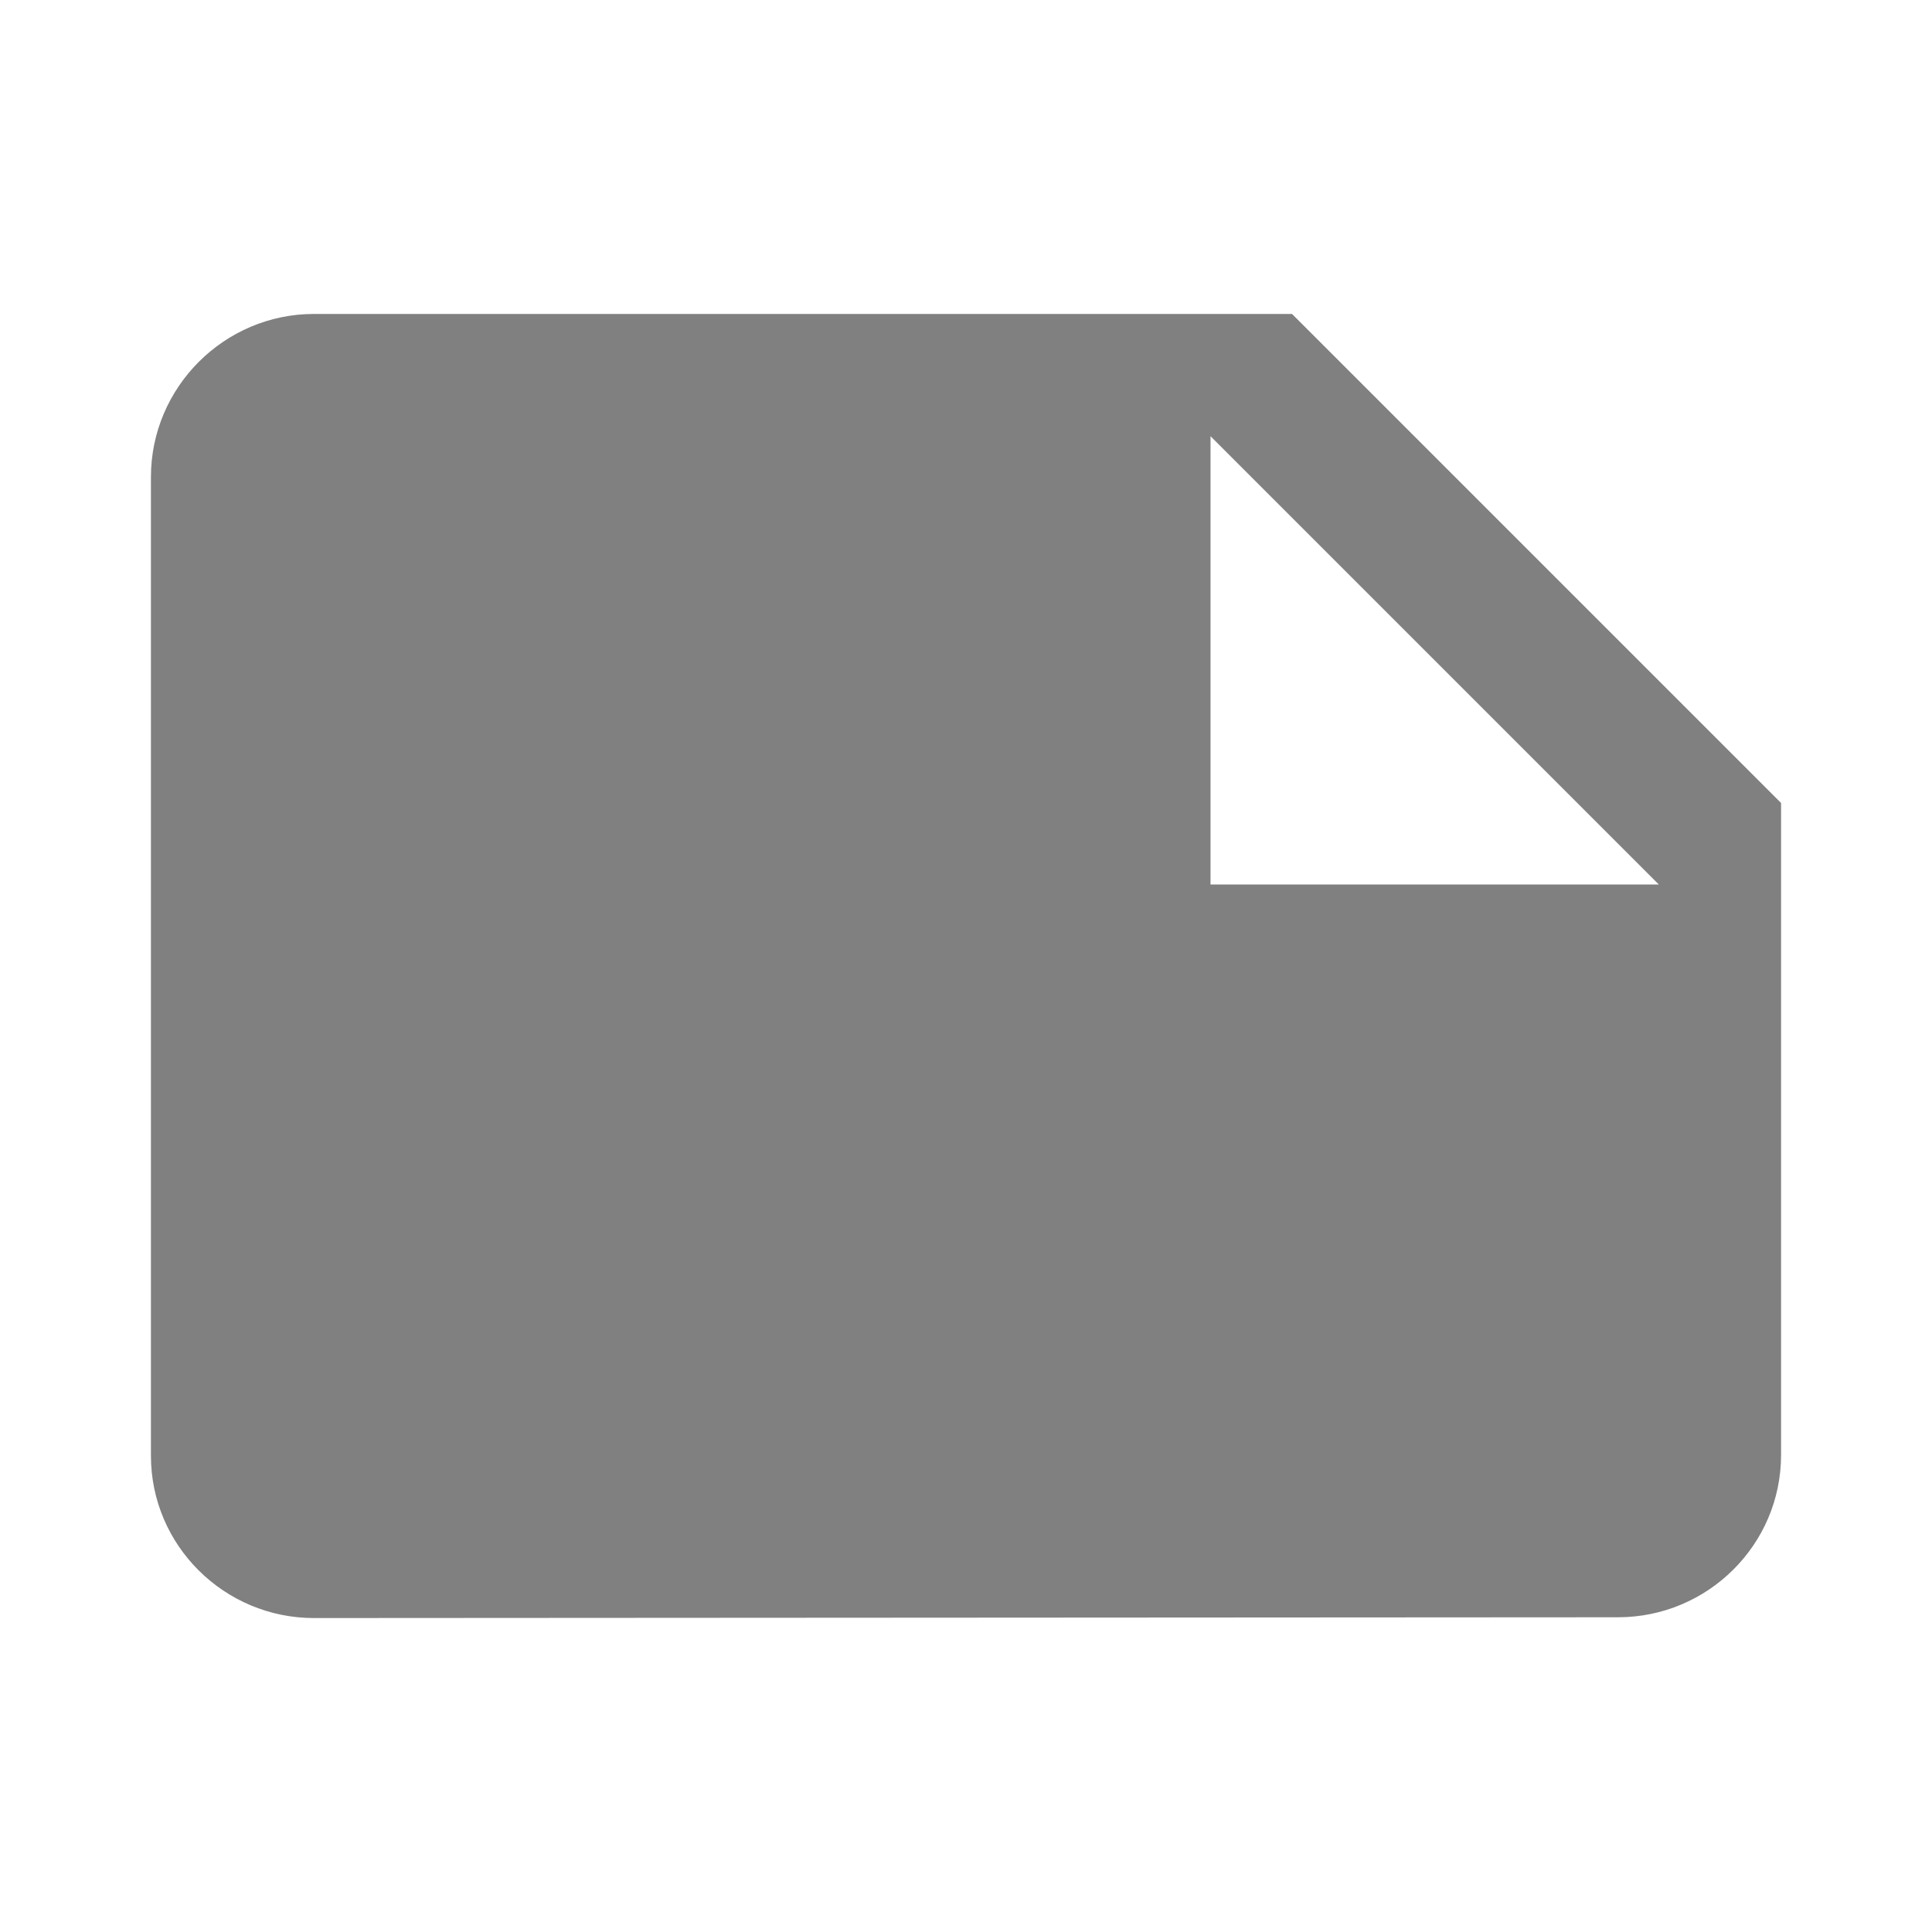 <?xml version="1.0" encoding="utf-8"?>
<!DOCTYPE svg PUBLIC "-//W3C//DTD SVG 1.1//EN" "http://www.w3.org/Graphics/SVG/1.1/DTD/svg11.dtd">
<svg xmlns="http://www.w3.org/2000/svg" xmlns:xlink="http://www.w3.org/1999/xlink" version="1.1" baseProfile="full" width="64" height="64" viewBox="0 0 64.00 64.00" enable-background="new 0 0 64.00 64.00" xml:space="preserve">
	<path fill="#808080" d="M 59,26.6L 42.8,10.4L 10.4,10.4C 7.43,10.4 5,12.83 5,15.8L 5,48.227C 5,51.195 7.43,53.6 10.4,53.6L 53.6,53.574C 56.569,53.574 59,51.169 59,48.2L 59,26.6 Z M 40.1,14.45L 54.95,29.3L 40.1,29.3L 40.1,14.45 Z "/>
</svg>
